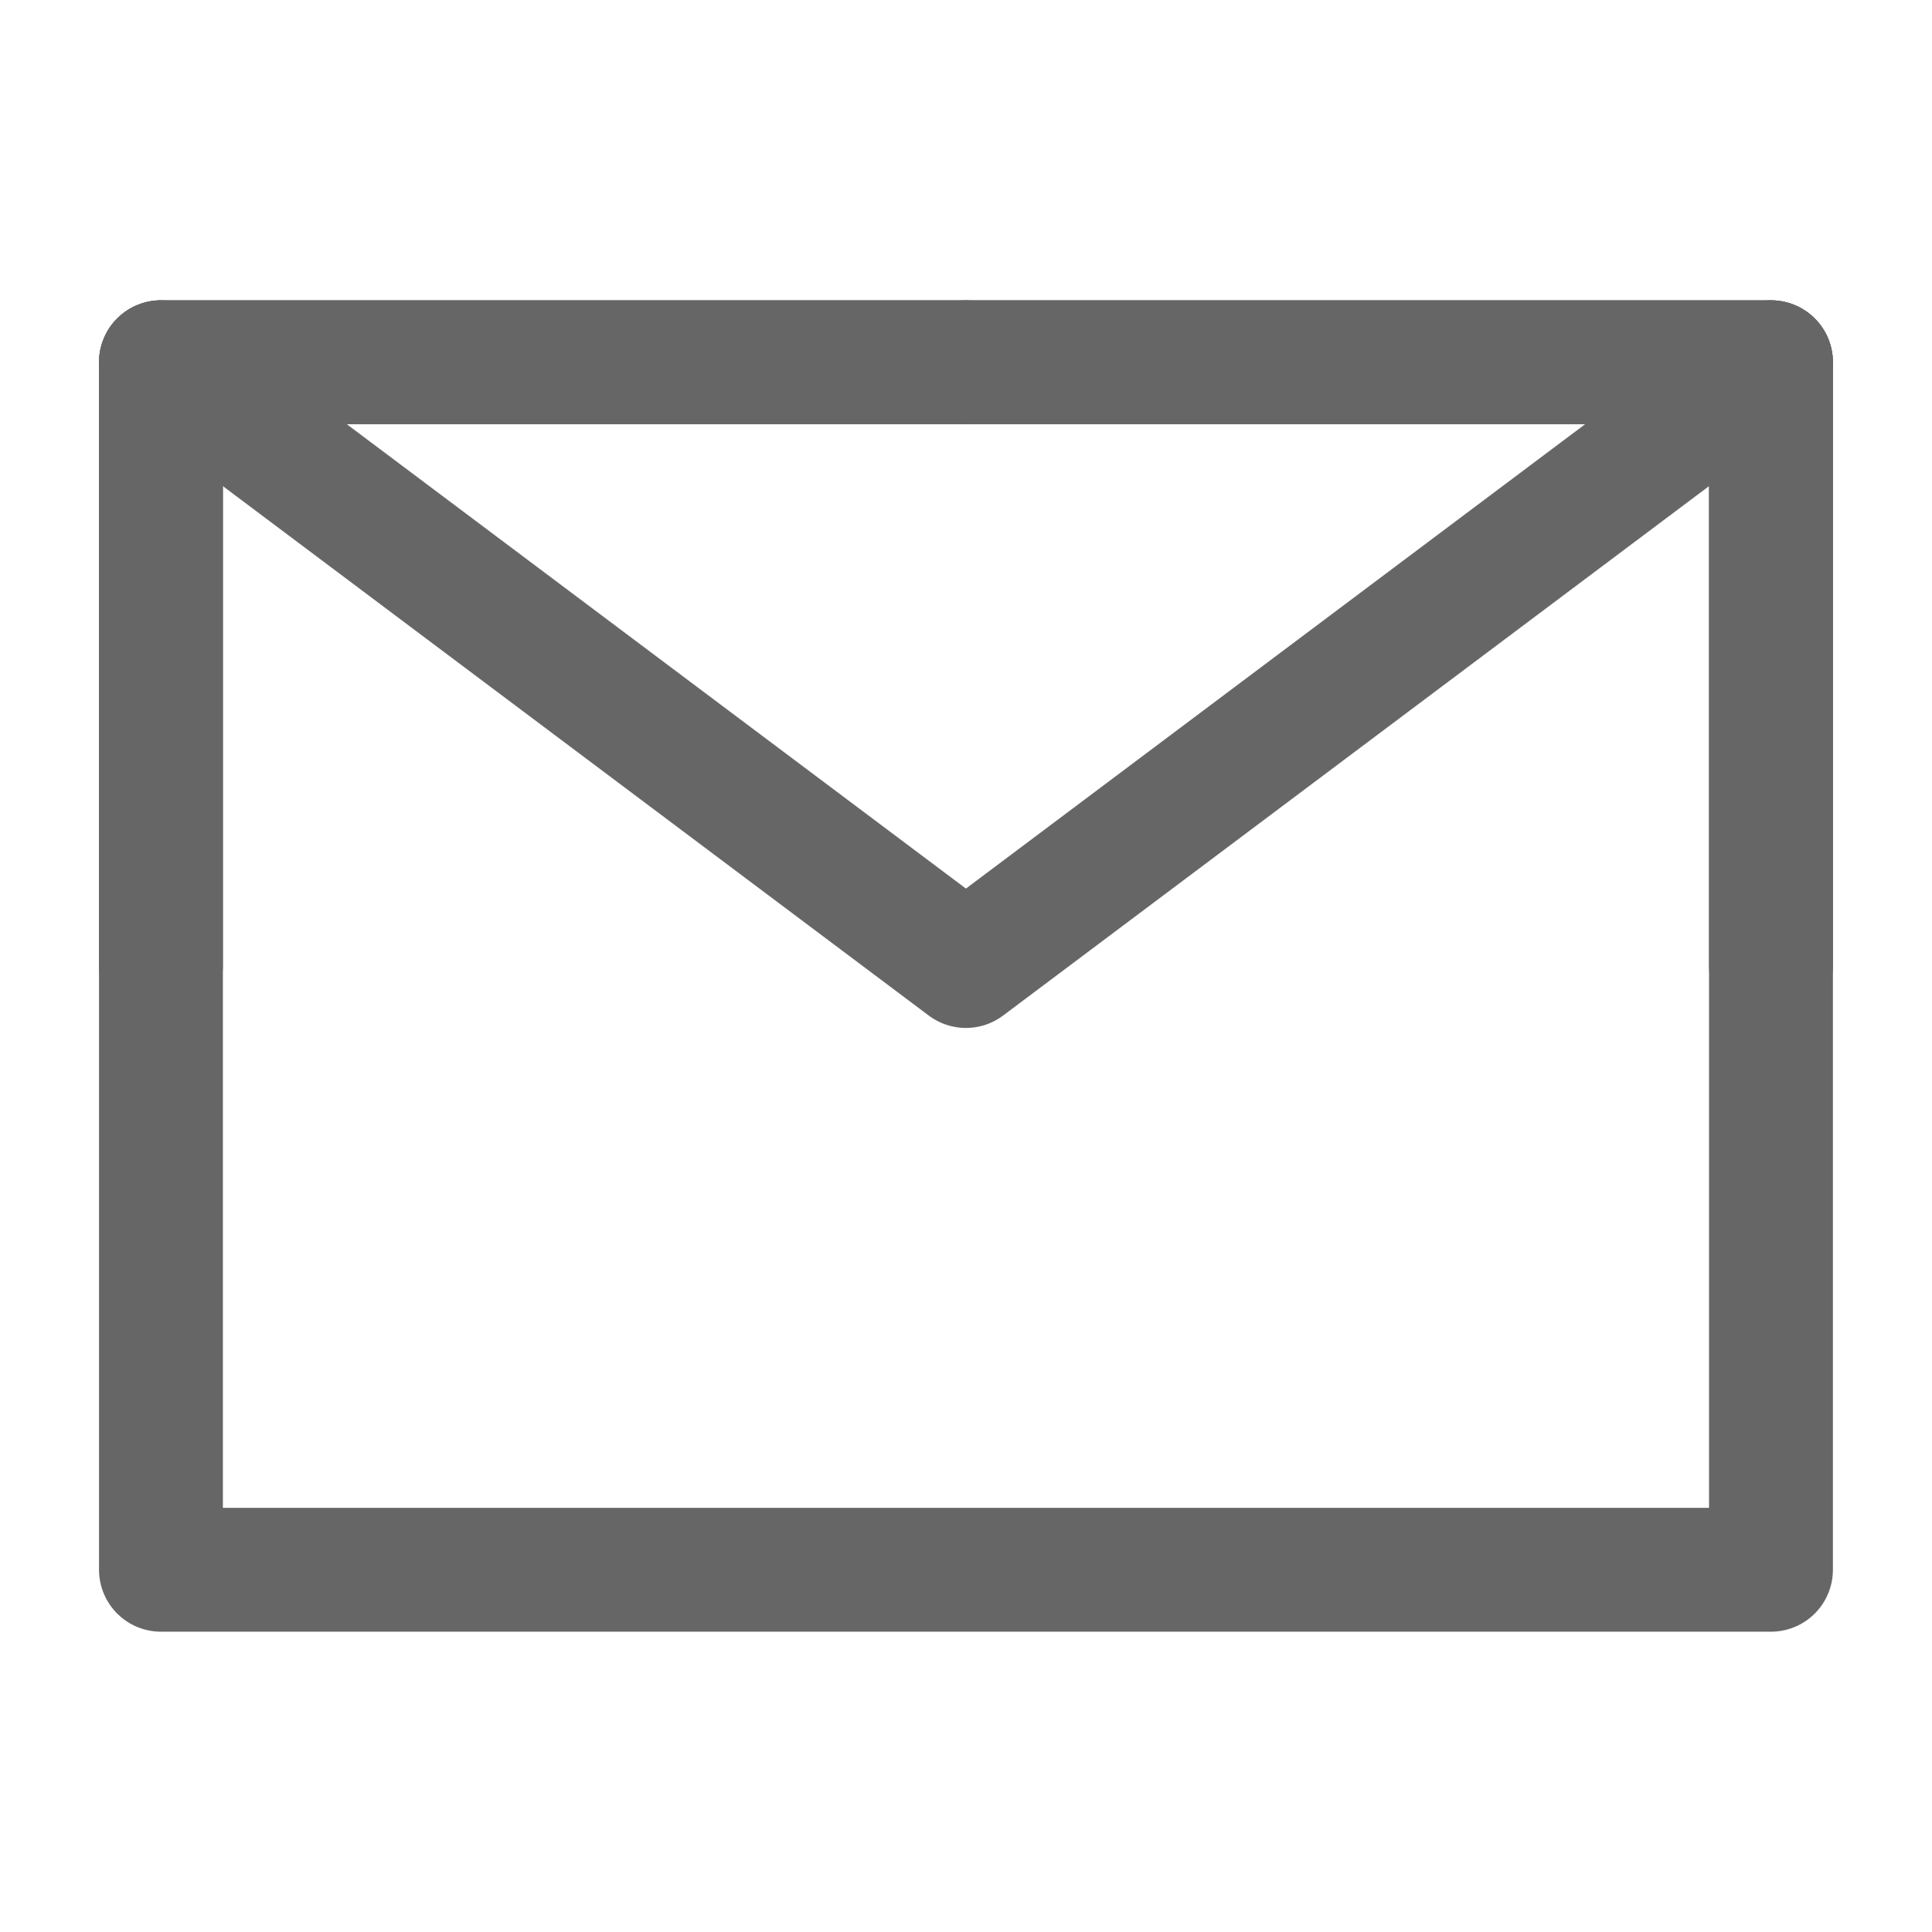 <svg width="26" height="26" viewBox="0 0 26 26" fill="none" xmlns="http://www.w3.org/2000/svg">
<path d="M2.166 21.125H23.833V13V4.875H12.999H2.166V13V21.125Z" stroke="#666666" stroke-width="1.667" stroke-linejoin="round"/>
<path d="M2.166 4.875L12.999 13L23.833 4.875" stroke="#666666" stroke-width="1.667" stroke-linecap="round" stroke-linejoin="round"/>
<path d="M12.999 4.875H2.166V13" stroke="#666666" stroke-width="1.667" stroke-linecap="round" stroke-linejoin="round"/>
<path d="M23.833 13V4.875H13" stroke="#666666" stroke-width="1.667" stroke-linecap="round" stroke-linejoin="round"/>
</svg>
